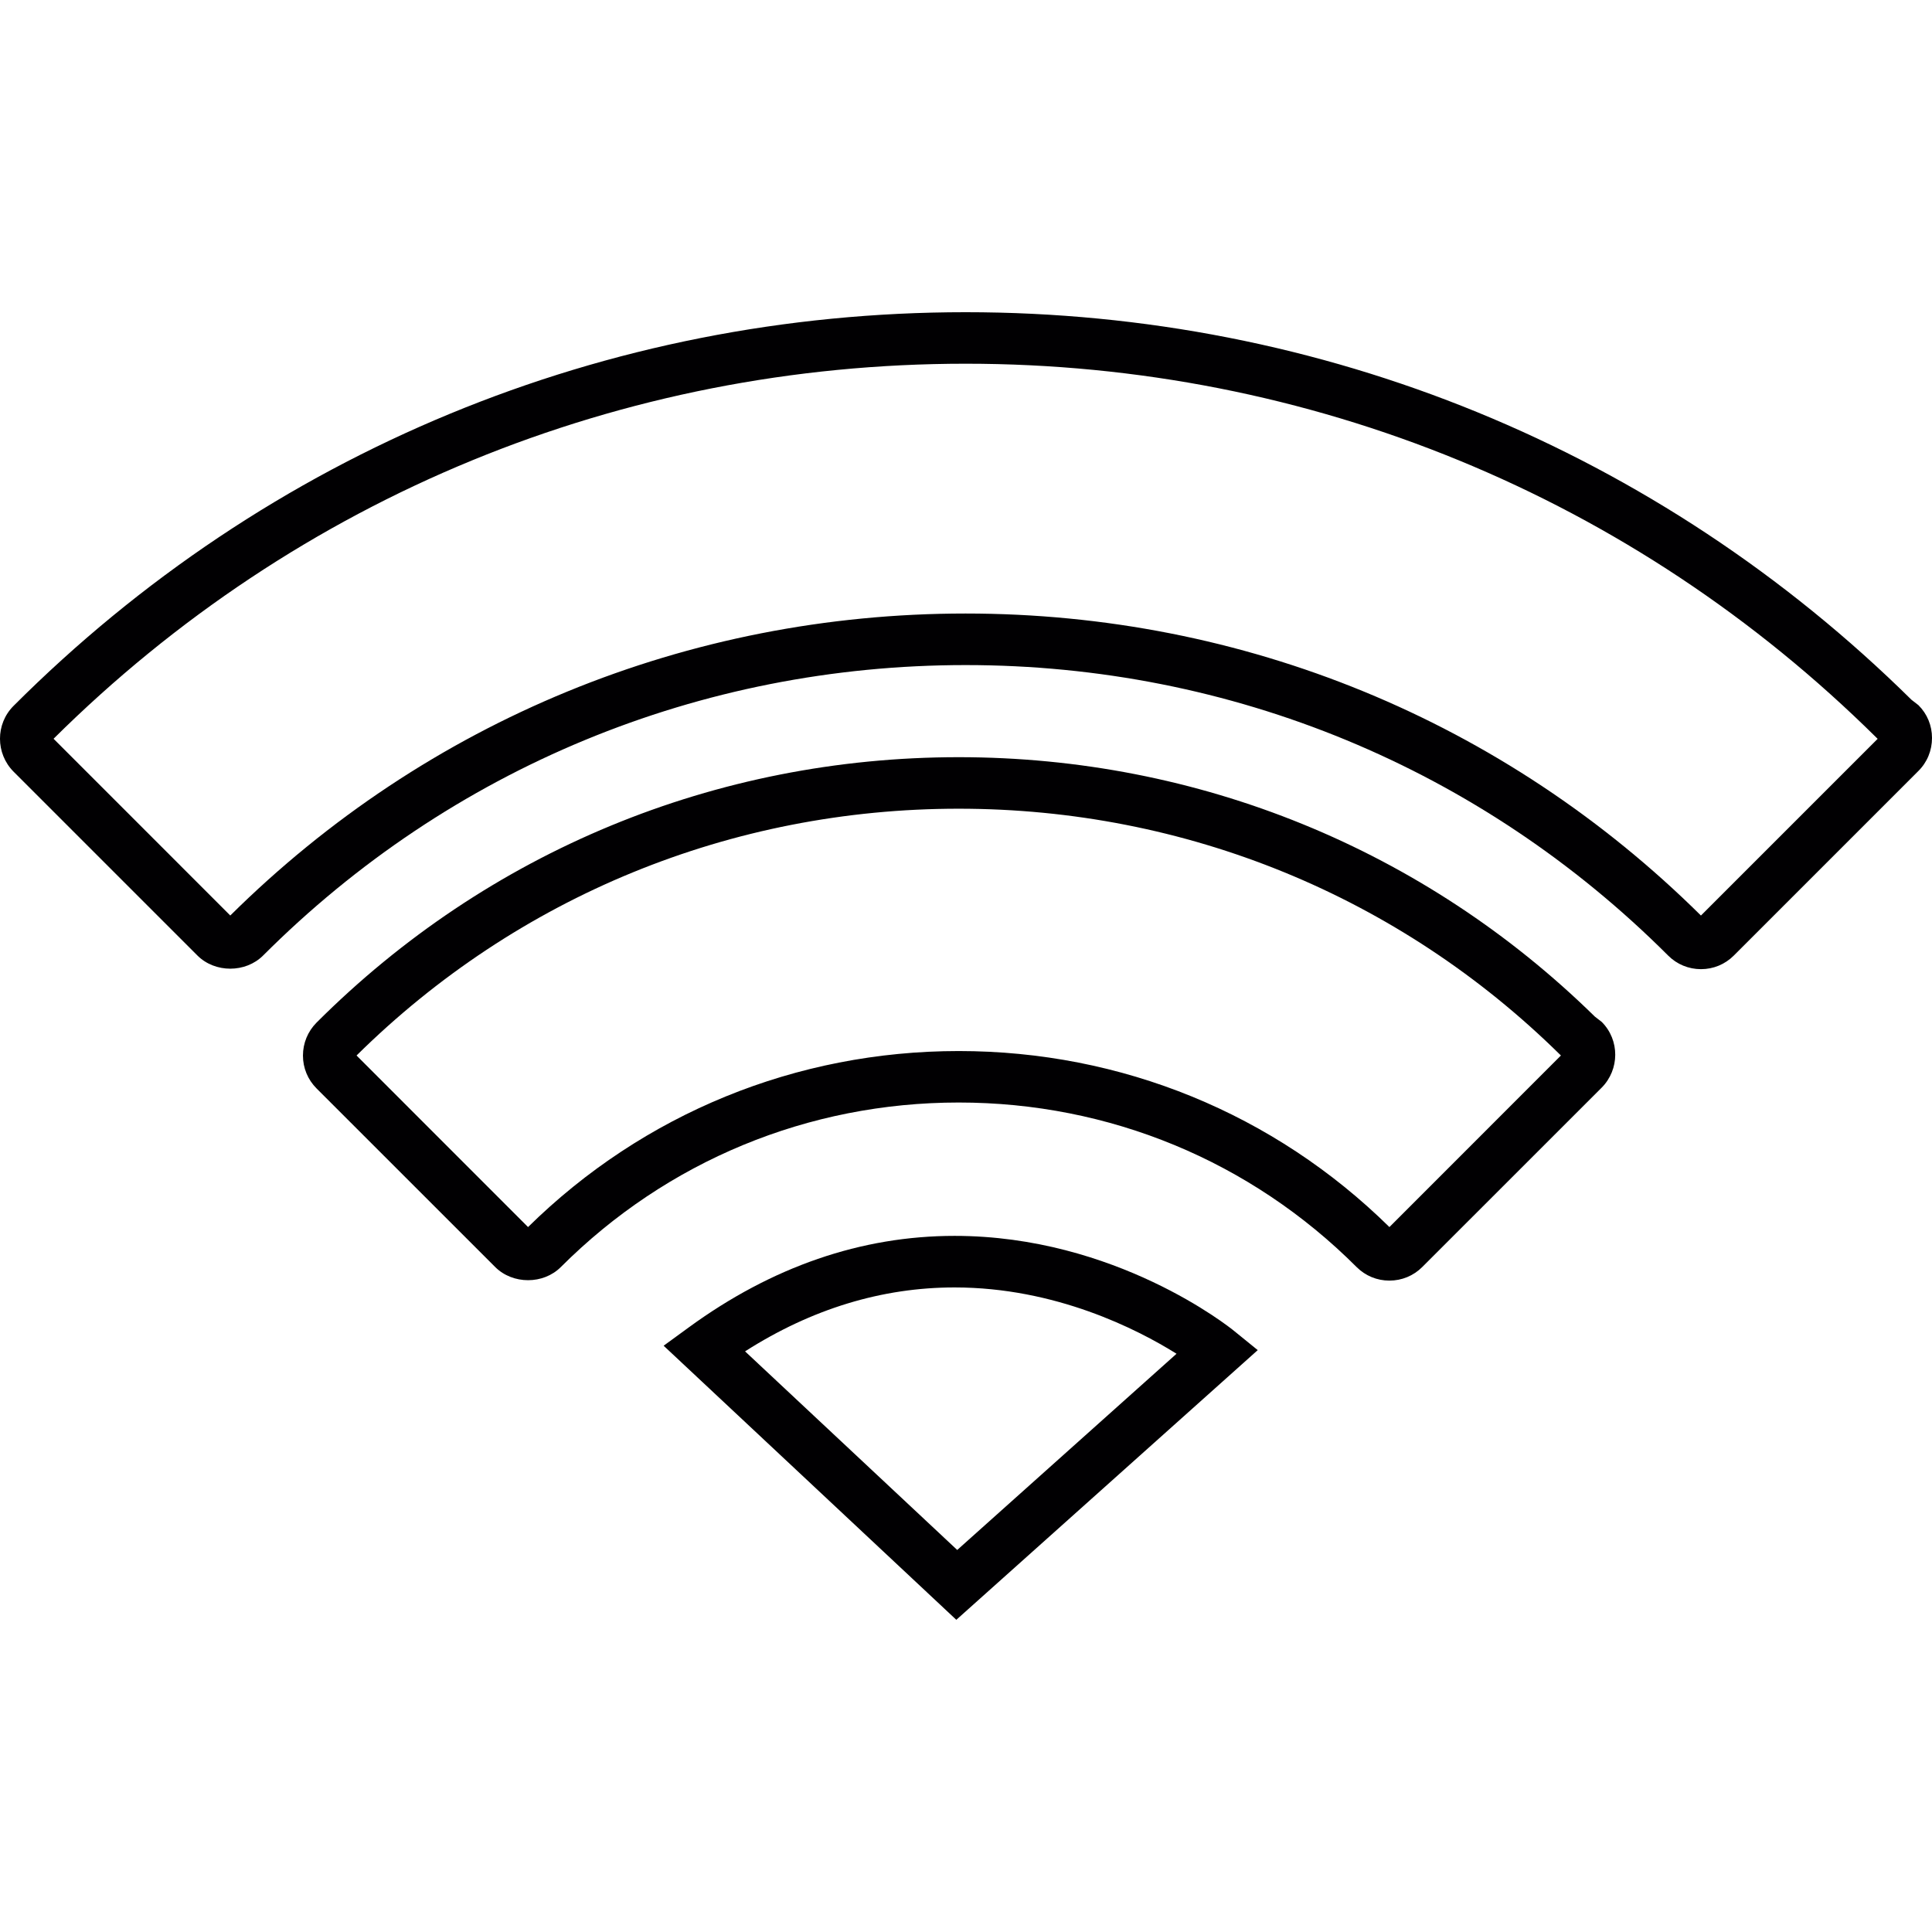 <?xml version="1.0" encoding="iso-8859-1"?>
<!-- Uploaded to: SVG Repo, www.svgrepo.com, Generator: SVG Repo Mixer Tools -->
<svg height="800px" width="800px" version="1.1" id="Capa_1" xmlns="http://www.w3.org/2000/svg" xmlns:xlink="http://www.w3.org/1999/xlink" 
	 viewBox="0 0 199.979 199.979" xml:space="preserve">
<g>
	<g>
		<g>
			<path style="fill:#010002;" d="M165.082,105.227c-17.658-17.322-41.035-26.852-65.851-26.852c-25.138,0-48.744,9.76-66.47,27.478
				c-0.905,0.913-1.403,2.126-1.403,3.411c0,1.278,0.501,2.491,1.41,3.4l18.492,18.488c1.822,1.814,4.982,1.814,6.793-0.004
				c10.98-10.976,25.603-17.028,41.182-17.028c15.572,0,30.206,6.048,41.189,17.035c0.909,0.905,2.112,1.399,3.389,1.399
				c1.292,0,2.498-0.501,3.403-1.406l18.567-18.563c1.868-1.879,1.882-4.928,0.014-6.803L165.082,105.227z M143.817,127.012
				c-11.939-11.753-27.758-18.22-44.578-18.22c-16.824,0-32.639,6.467-44.582,18.22l-17.751-17.758
				C53.579,92.777,75.69,83.708,99.231,83.708c23.484,0,45.584,9.04,62.254,25.464l0.086,0.079L143.817,127.012z"/>
		</g>
		<g>
			<path style="fill:#010002;" d="M198.58,72.996l-0.727-0.565c-26.204-25.872-60.966-40.115-97.903-40.115
				c-37.27,0-72.275,14.473-98.551,40.752c-1.872,1.875-1.865,4.928,0.011,6.811l19.029,19.029c1.822,1.814,4.978,1.811,6.796-0.004
				C46.622,79.517,72.44,68.841,99.947,68.841c27.503,0,53.325,10.679,72.726,30.073c0.902,0.902,2.112,1.403,3.393,1.403
				c1.285,0,2.491-0.501,3.393-1.403l19.104-19.104c0.916-0.905,1.417-2.126,1.417-3.429
				C199.979,75.097,199.482,73.895,198.58,72.996z M176.062,94.766C155.706,74.603,128.7,63.505,99.947,63.505
				c-28.749,0-55.762,11.098-76.111,31.258L5.544,76.468c25.234-25.041,58.733-38.82,94.407-38.82
				c35.606,0,69.093,13.757,94.306,38.734l0.097,0.093L176.062,94.766z"/>
		</g>
		<g>
			<path style="fill:#010002;" d="M98.805,127.924c-9.645,0-18.903,3.189-27.511,9.473l-2.602,1.897l30.295,28.37l31.2-27.915
				l-2.43-1.972C127.275,137.373,115.447,127.924,98.805,127.924z M99.081,160.435l-21.96-20.557
				c6.889-4.398,14.176-6.617,21.688-6.617c10.436,0,18.903,4.32,22.973,6.864L99.081,160.435z"/>
		</g>
	</g>
</g>
</svg>
